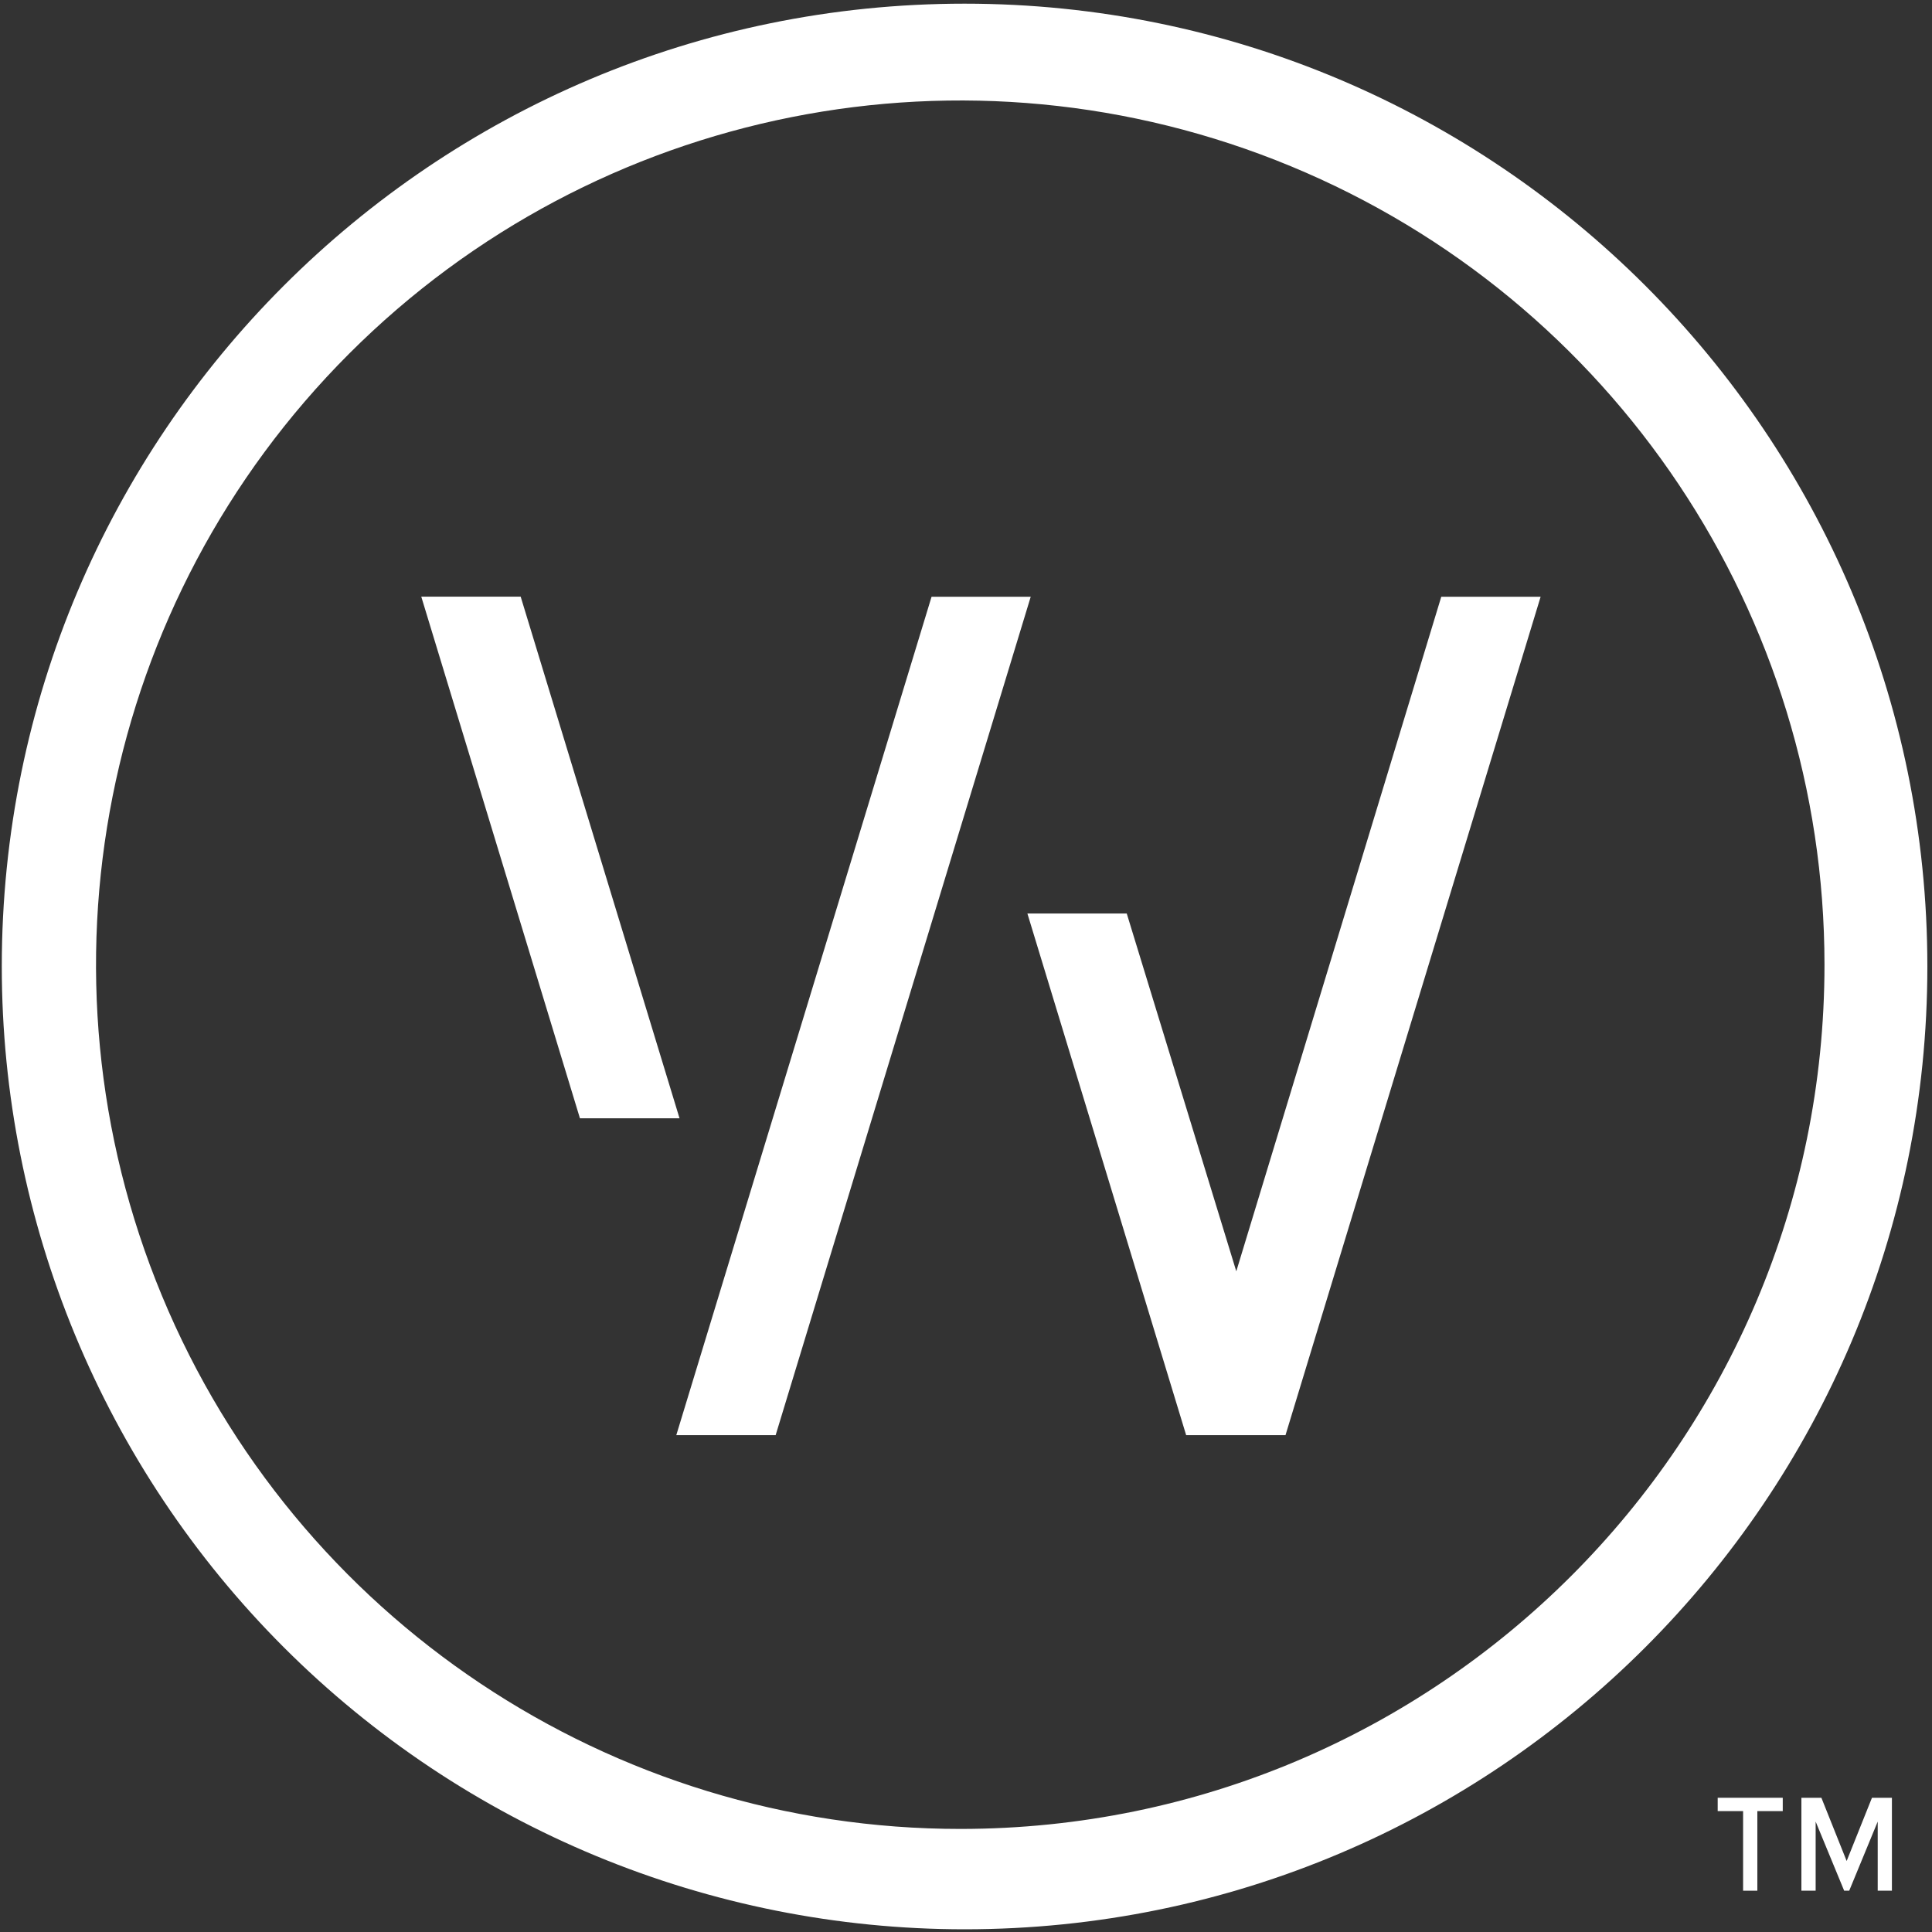 <svg width="40" height="40" viewBox="0 0 40 40" fill="none" xmlns="http://www.w3.org/2000/svg">
<rect x="0" y="0" width="40" height="40" fill="#333333" stroke="none"/>
<path d="M36.089 39.145H36.384V37.497H36.91V37.221H35.563V37.497H36.089V39.145Z" fill="white"/>
<path d="M38.757 37.221L38.233 38.53L37.71 37.221H37.296V39.145H37.591V37.714L38.174 39.127L38.181 39.145H38.286L38.876 37.714V39.145H39.17V37.221H38.757Z" fill="white"/>
<path fill-rule="evenodd" clip-rule="evenodd" d="M19.973 39.944C30.981 39.942 39.905 31.017 39.904 20.008C39.903 9 30.978 0.076 19.97 0.076C8.961 0.077 0.037 9.001 0.037 20.01C0.037 25.297 2.137 30.368 5.876 34.106C9.615 37.844 14.685 39.944 19.973 39.944ZM19.287 12.355L14.002 29.713H16.059L21.34 12.355H19.287ZM10.78 12.353L14.069 23.153H12.007L8.722 12.353H10.78ZM29.84 12.355H31.897L26.615 29.713H24.558L21.271 18.913H23.328L25.596 26.321L29.84 12.355ZM3.353 26.827C6.126 33.513 12.653 37.87 19.89 37.866C29.768 37.861 37.774 29.852 37.774 19.973C37.774 12.736 33.413 6.211 26.726 3.442C20.039 0.673 12.342 2.205 7.226 7.325C2.109 12.444 0.581 20.141 3.353 26.827Z" fill="white"/>
</svg>
